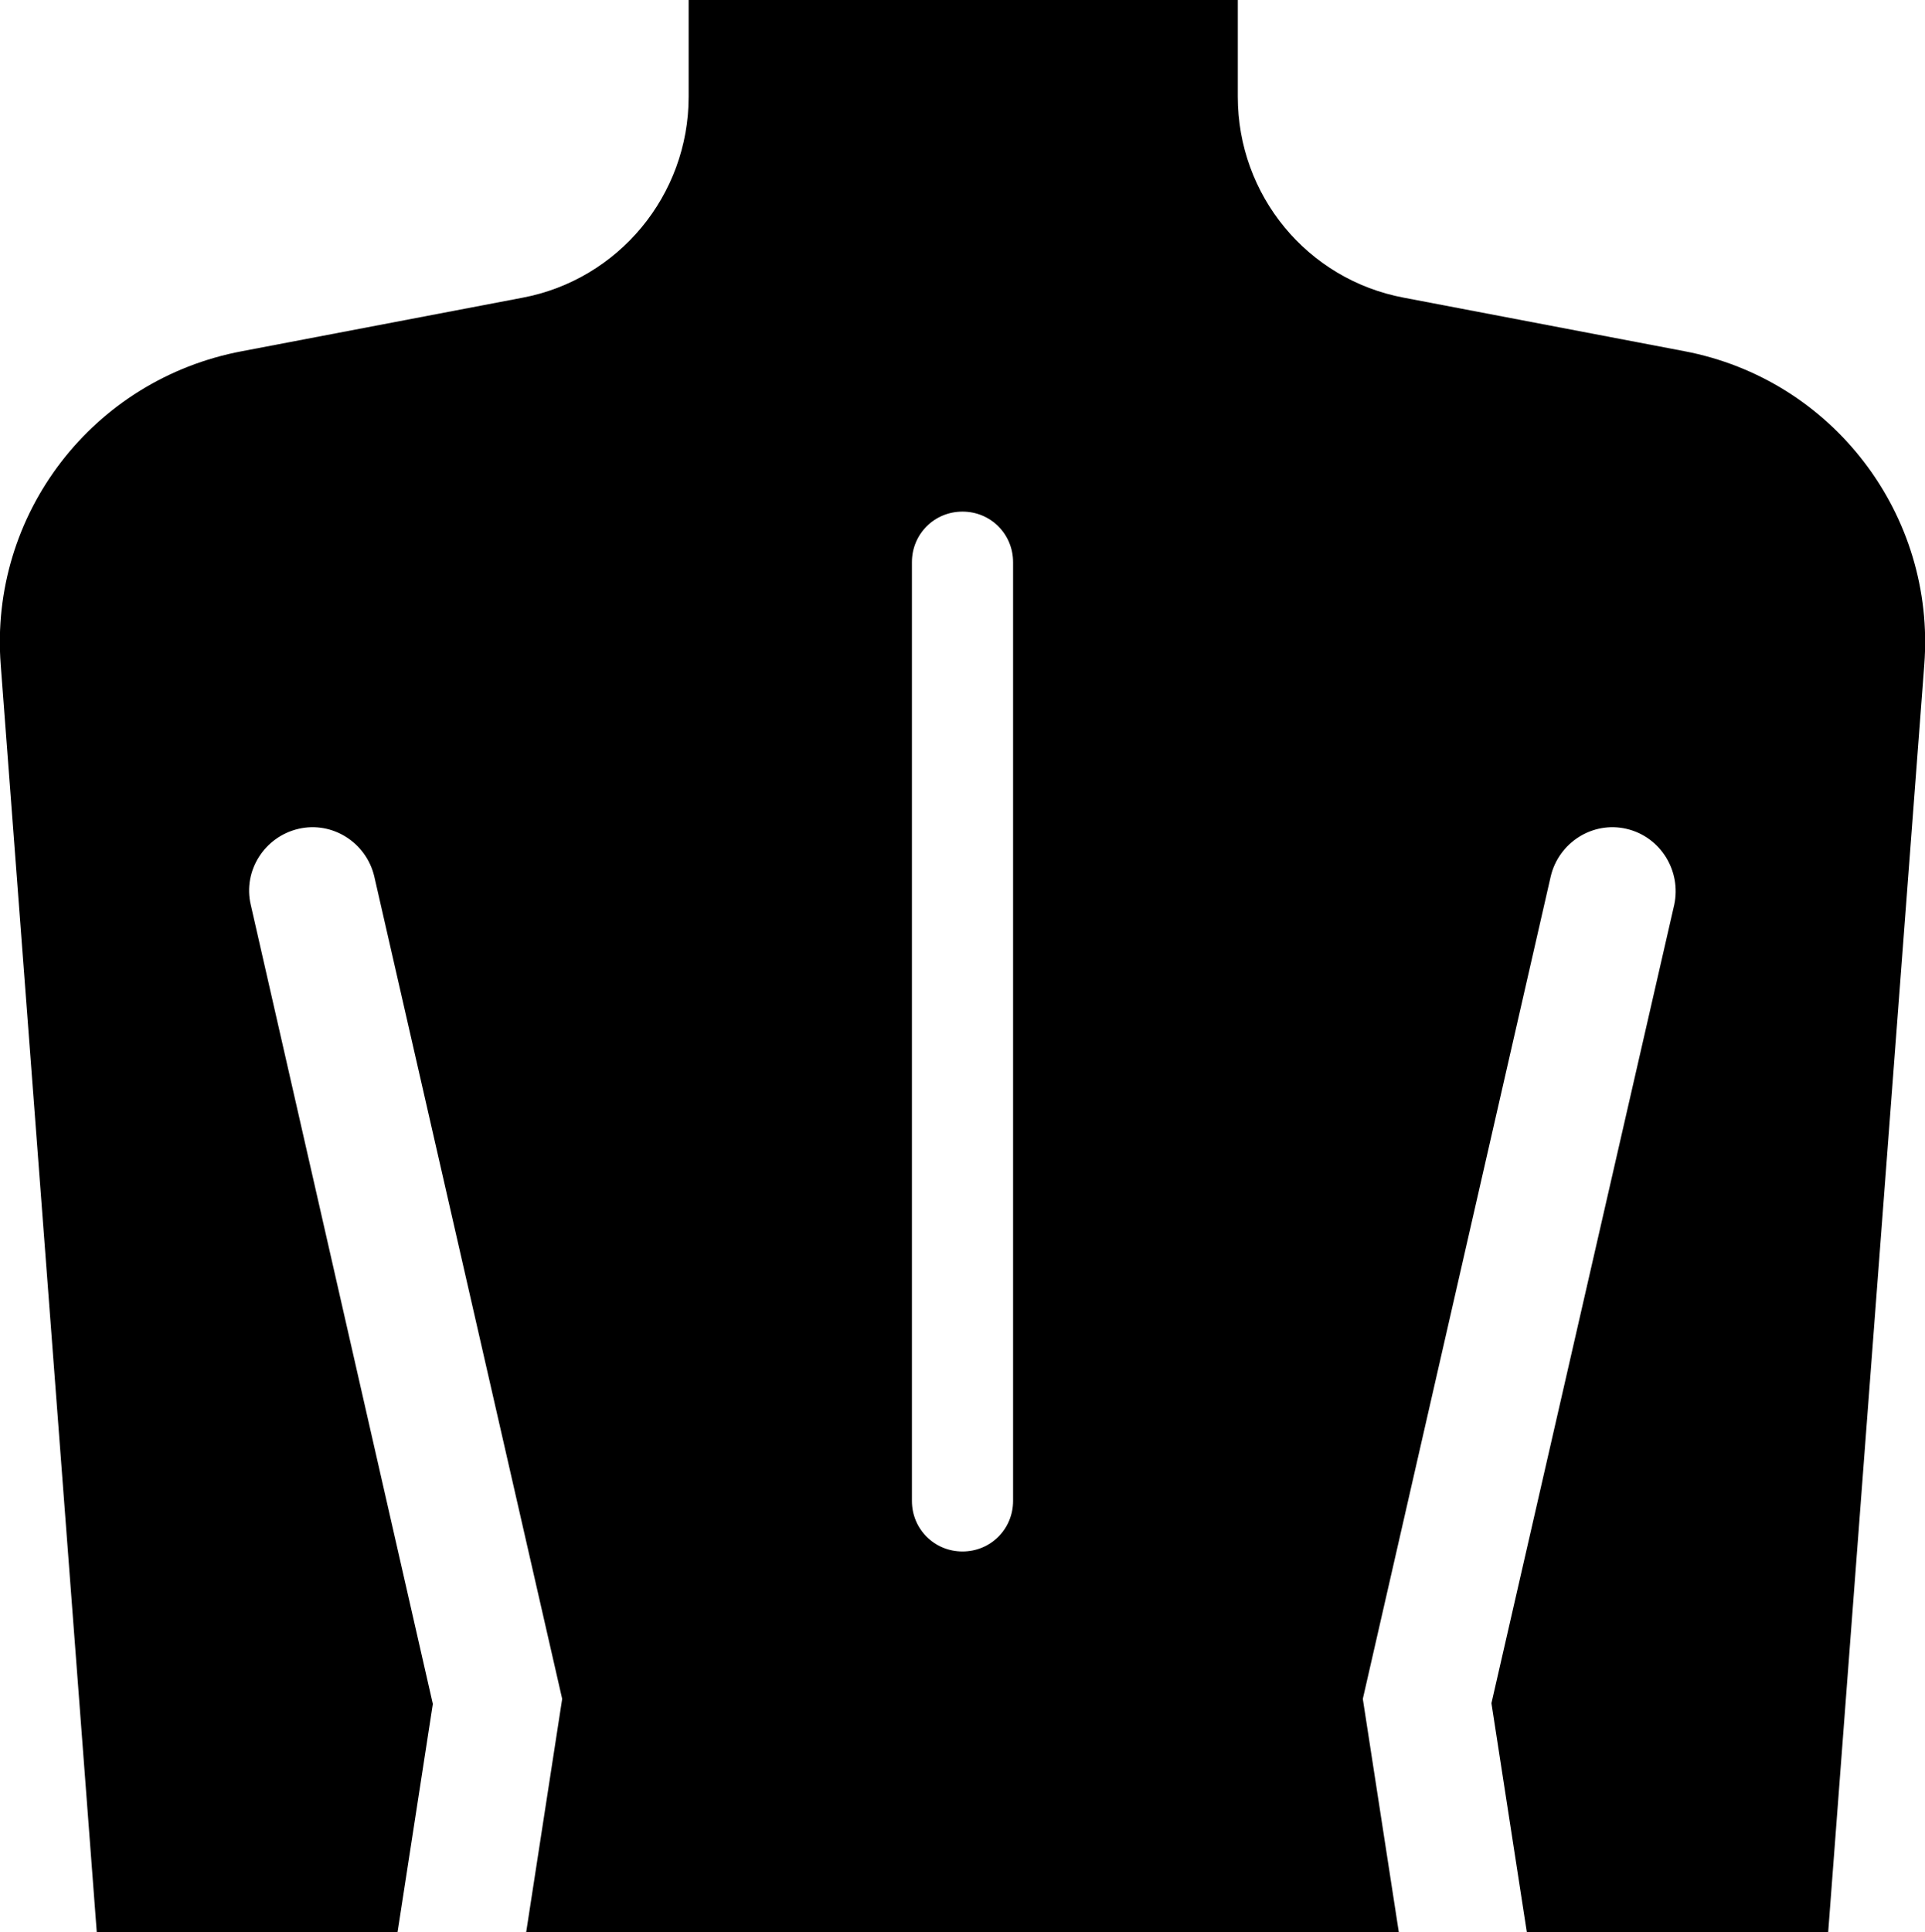 <?xml version="1.0" encoding="utf-8"?>
<!-- Generator: Adobe Illustrator 25.2.0, SVG Export Plug-In . SVG Version: 6.00 Build 0)  -->
<svg version="1.1" id="Capa_1" xmlns="http://www.w3.org/2000/svg" xmlns:xlink="http://www.w3.org/1999/xlink" x="0px" y="0px"
	 viewBox="0 0 266.4 267.4" style="enable-background:new 0 0 266.4 267.4;" xml:space="preserve">
<path d="M233.1,48.6l-38.8-7.4c-13.4-2.5-23-14.2-23-27.8V0h-76v13.4c0,13.6-9.7,25.3-23,27.8l-38.8,7.4C12.8,52.5-1.5,71.2,0.1,92
	l13.3,175.5h41.6l4.9-31.7L34.7,125.2c-1.1-4.7,1.9-9.4,6.6-10.5c4.7-1.1,9.4,1.9,10.5,6.6l26,113.8l-5,32.4h120.8l-5-32.4l26-113.8
	c1.1-4.7,5.8-7.7,10.5-6.6c4.7,1.1,7.6,5.8,6.6,10.5l-25.3,110.5l4.9,31.7H253L266.3,92C267.9,71.2,253.6,52.5,233.1,48.6z
	 M140.2,207.7c0,3.9-3.1,7-7,7s-7-3.1-7-7V77.8c0-3.9,3.1-7,7-7s7,3.1,7,7V207.7z"/>
</svg>
